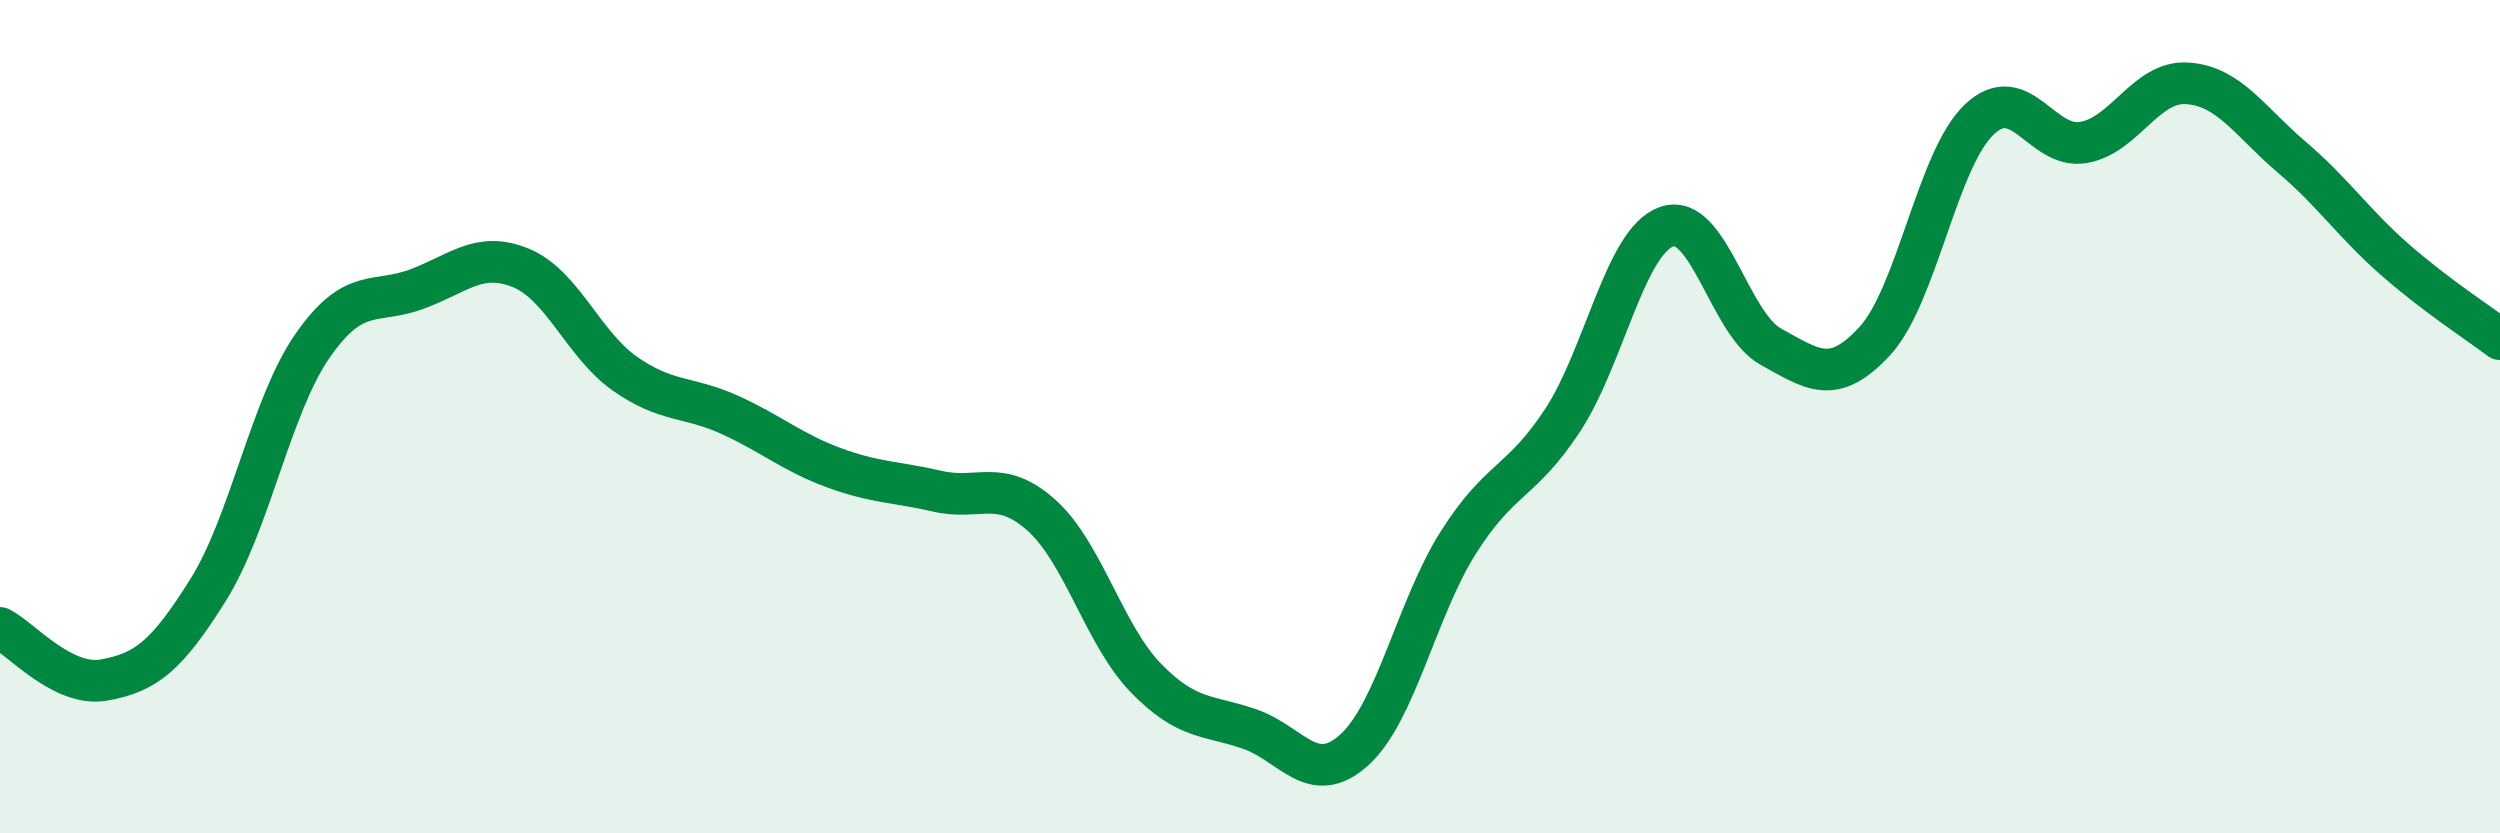 
    <svg width="60" height="20" viewBox="0 0 60 20" xmlns="http://www.w3.org/2000/svg">
      <path
        d="M 0,15.07 C 0.5,15.32 1.5,16.5 2.5,16.32 C 3.5,16.14 4,15.75 5,14.15 C 6,12.55 6.5,9.74 7.5,8.3 C 8.5,6.86 9,7.31 10,6.94 C 11,6.57 11.5,6.02 12.5,6.43 C 13.5,6.84 14,8.27 15,8.97 C 16,9.67 16.5,9.5 17.5,9.95 C 18.5,10.4 19,10.85 20,11.22 C 21,11.59 21.5,11.56 22.5,11.79 C 23.5,12.02 24,11.47 25,12.37 C 26,13.27 26.5,15.24 27.5,16.27 C 28.5,17.3 29,17.15 30,17.5 C 31,17.85 31.5,18.9 32.5,18 C 33.5,17.1 34,14.6 35,13.02 C 36,11.44 36.5,11.61 37.5,10.09 C 38.5,8.57 39,5.79 40,5.44 C 41,5.09 41.5,7.77 42.5,8.32 C 43.5,8.87 44,9.27 45,8.18 C 46,7.09 46.5,3.82 47.5,2.87 C 48.5,1.92 49,3.59 50,3.42 C 51,3.25 51.5,1.93 52.5,2 C 53.5,2.07 54,2.92 55,3.77 C 56,4.62 56.5,5.38 57.5,6.25 C 58.5,7.12 59.5,7.76 60,8.14L60 20L0 20Z"
        fill="#008740"
        opacity="0.1"
        stroke-linecap="round"
        stroke-linejoin="round"
      />
      <path
        d="M 0,15.07 C 0.5,15.32 1.5,16.5 2.5,16.32 C 3.5,16.14 4,15.75 5,14.15 C 6,12.55 6.5,9.74 7.5,8.3 C 8.5,6.86 9,7.31 10,6.94 C 11,6.57 11.5,6.02 12.5,6.43 C 13.5,6.84 14,8.27 15,8.97 C 16,9.67 16.5,9.5 17.5,9.95 C 18.5,10.4 19,10.85 20,11.22 C 21,11.59 21.5,11.56 22.5,11.79 C 23.5,12.02 24,11.47 25,12.37 C 26,13.27 26.5,15.24 27.5,16.27 C 28.5,17.3 29,17.15 30,17.5 C 31,17.85 31.5,18.9 32.5,18 C 33.5,17.1 34,14.6 35,13.02 C 36,11.44 36.5,11.61 37.5,10.09 C 38.5,8.57 39,5.79 40,5.44 C 41,5.09 41.5,7.77 42.5,8.32 C 43.5,8.87 44,9.27 45,8.18 C 46,7.09 46.5,3.82 47.5,2.87 C 48.5,1.92 49,3.59 50,3.42 C 51,3.25 51.5,1.93 52.5,2 C 53.5,2.07 54,2.92 55,3.77 C 56,4.62 56.5,5.38 57.5,6.25 C 58.5,7.12 59.5,7.76 60,8.14"
        stroke="#008740"
        stroke-width="1"
        fill="none"
        stroke-linecap="round"
        stroke-linejoin="round"
      />
    </svg>
  